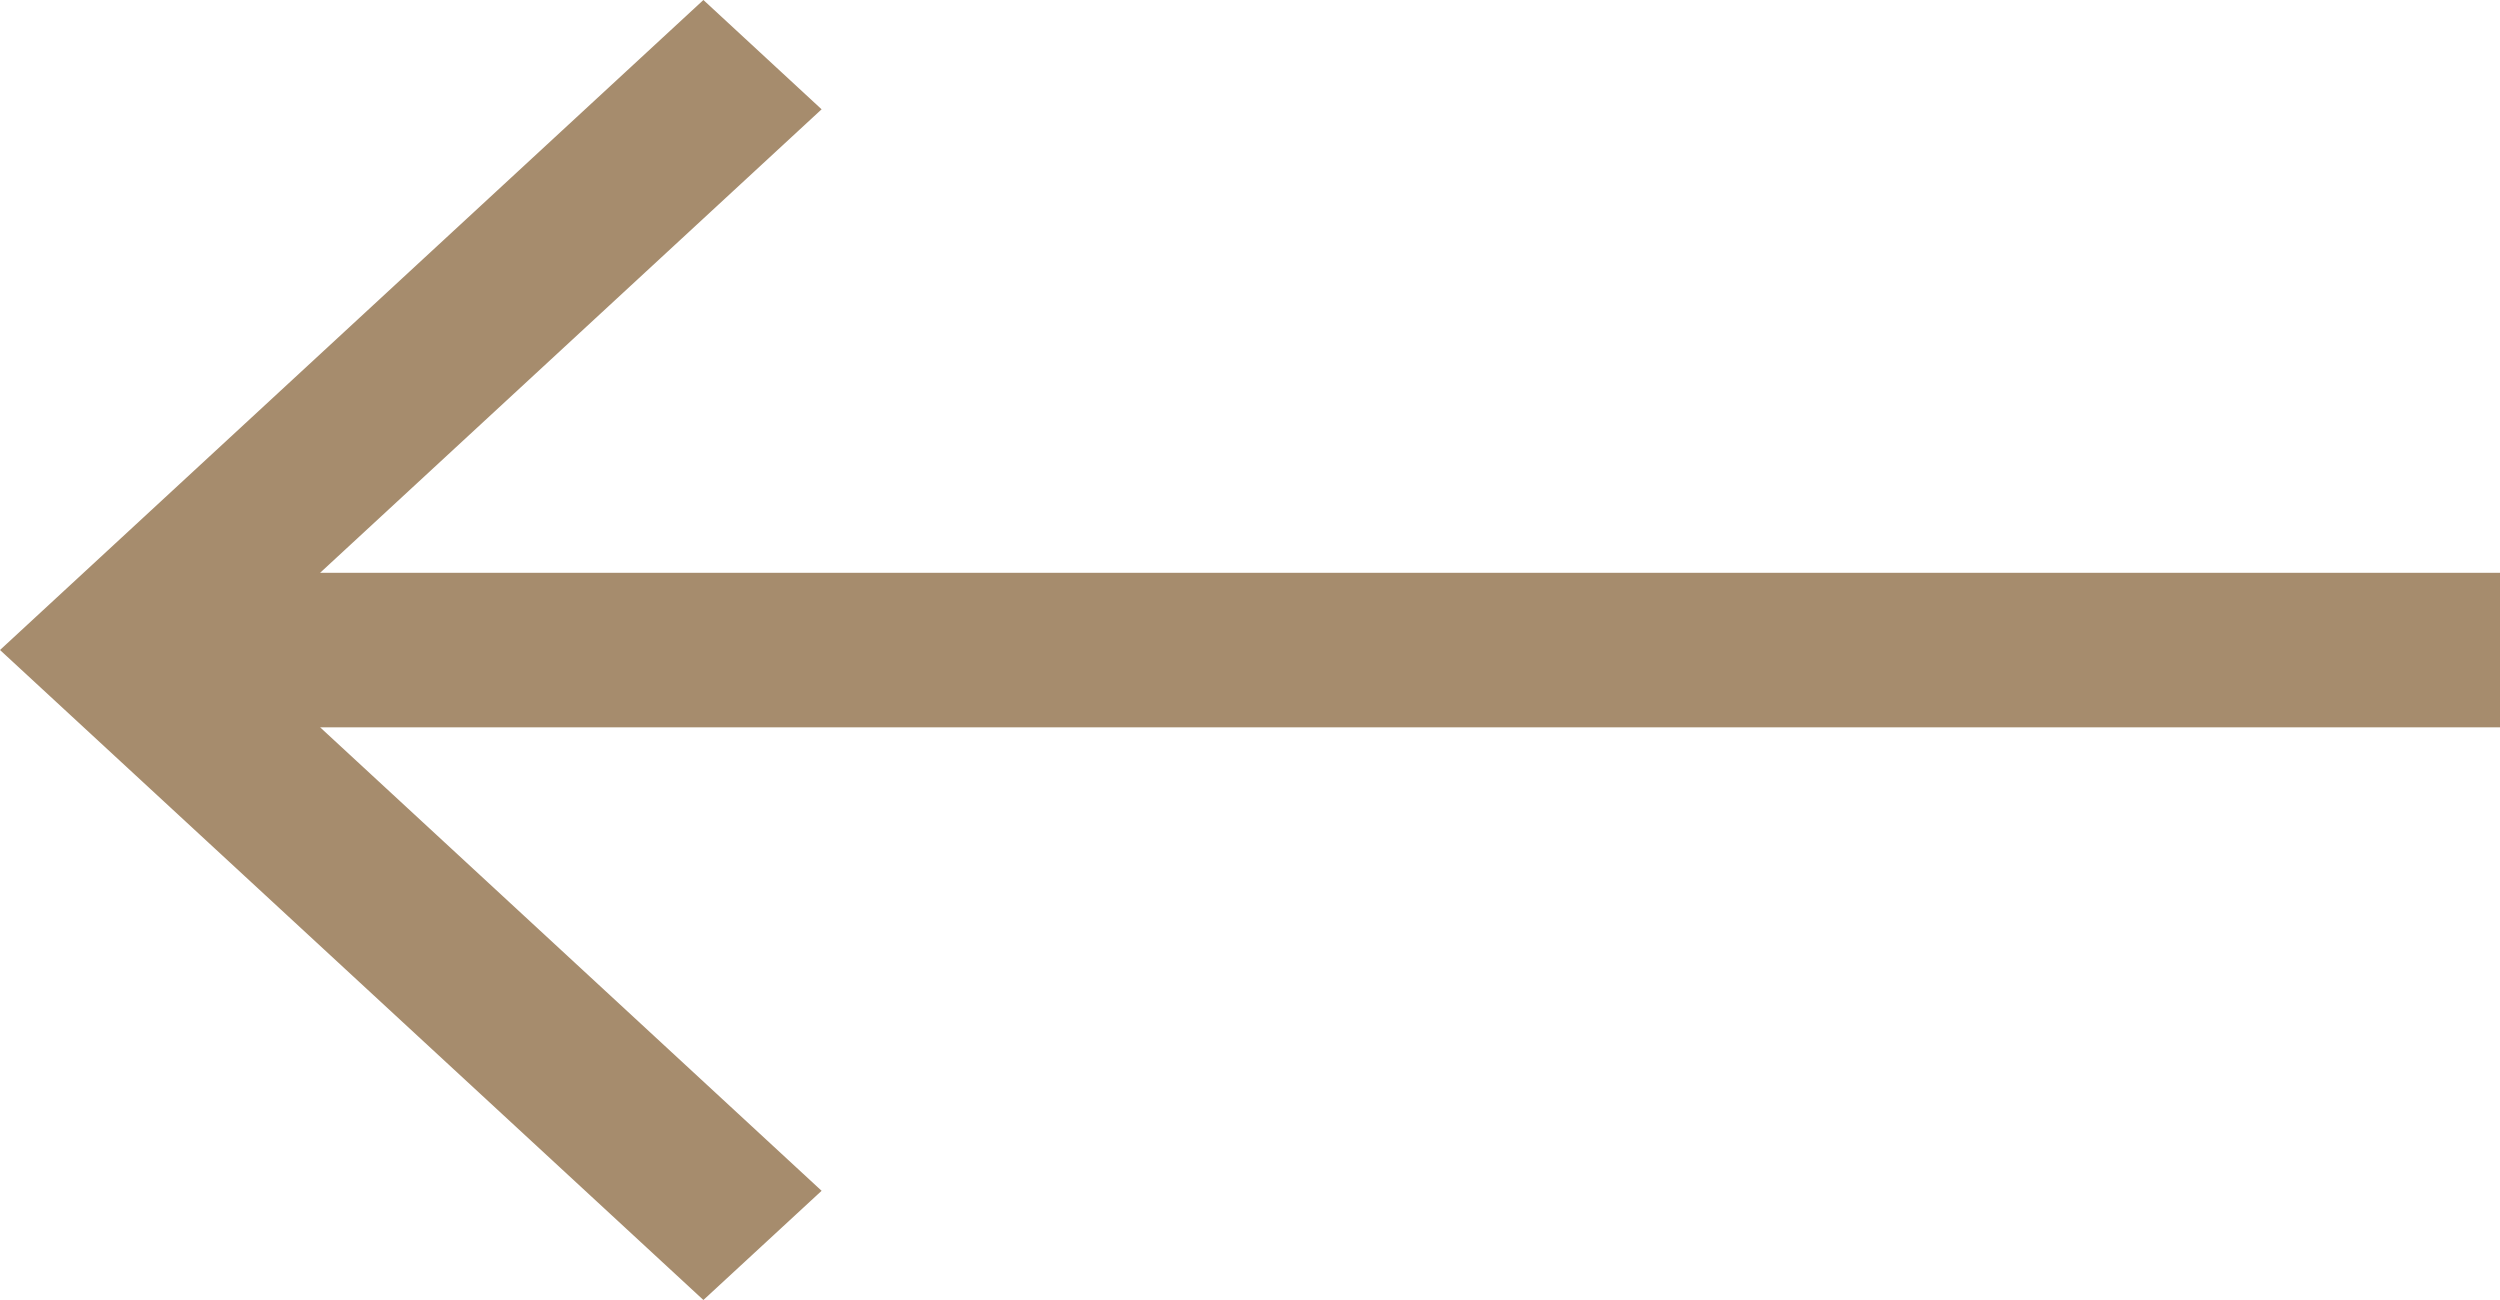 <svg xmlns="http://www.w3.org/2000/svg" width="25" height="13" viewBox="0 0 25 13">
  <path id="Icon_core-arrow-left" data-name="Icon core-arrow-left" d="M26.324,14.262H4.525L9.54,9.627,8.358,8.534l-7.034,6.5,7.034,6.5L9.54,20.442,4.525,15.807h21.8V14.262Z" transform="translate(-1.324 -8.534)" fill="#a68c6d"/>
</svg>
